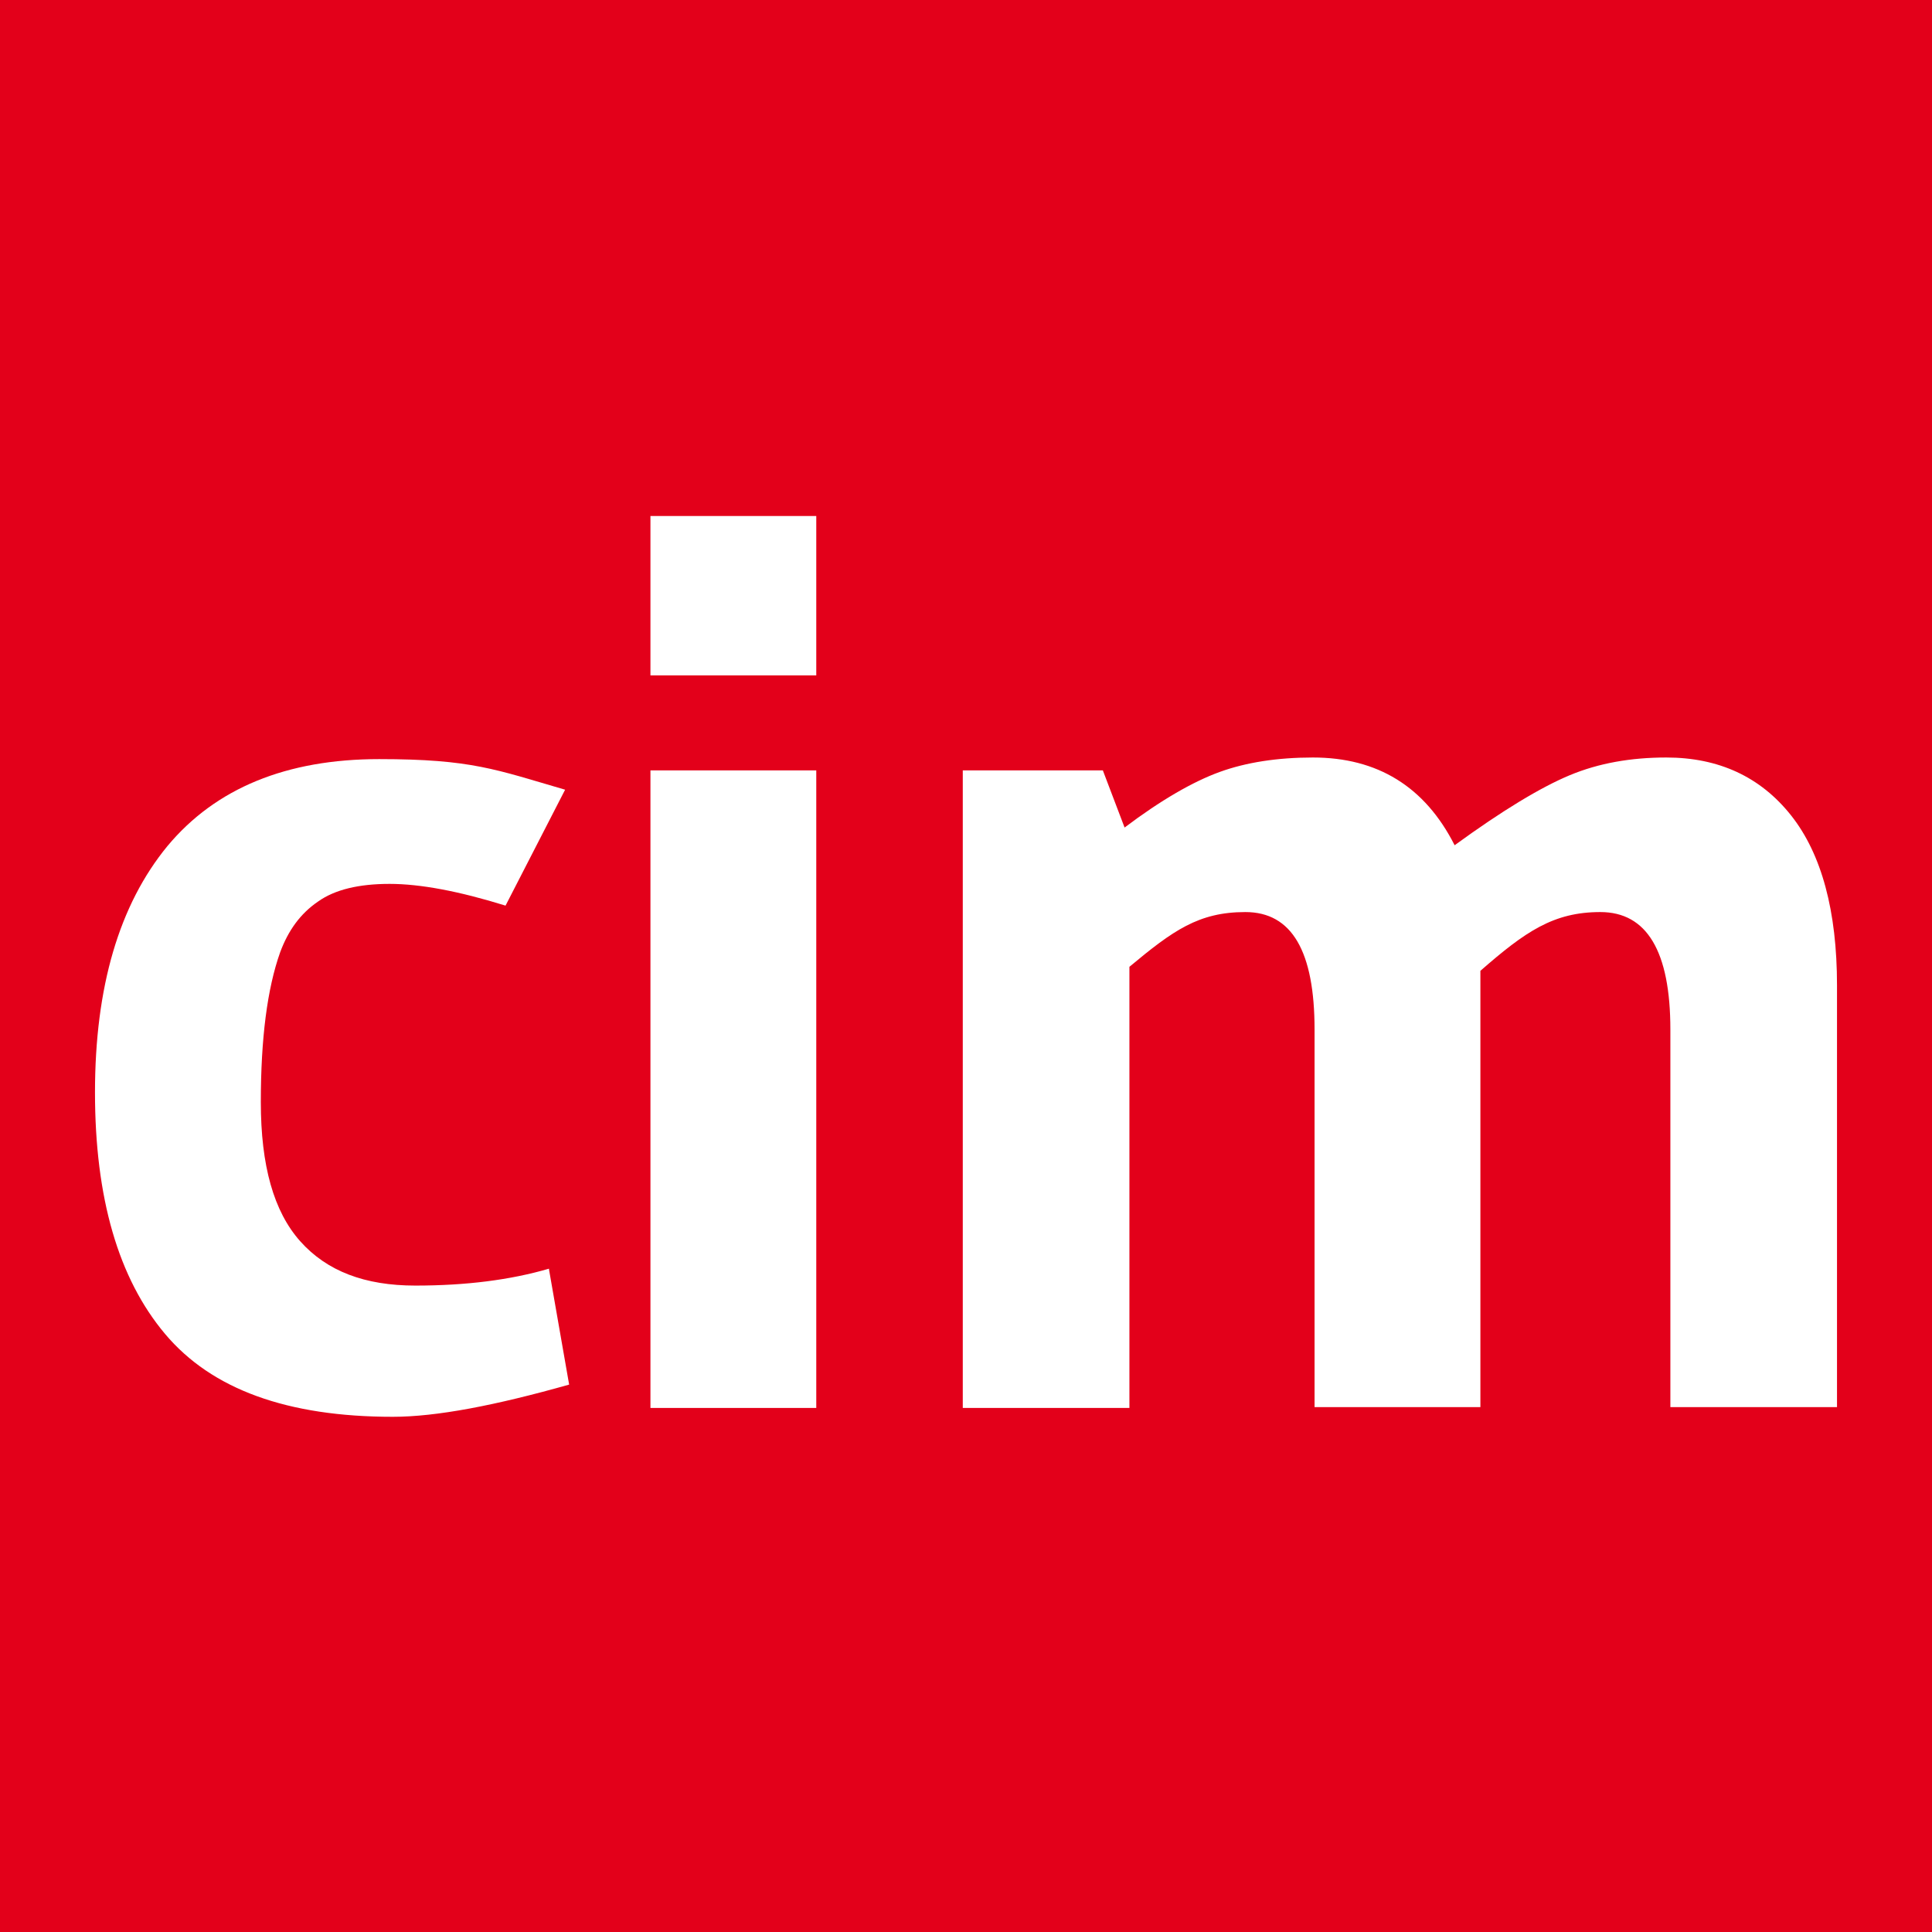 <?xml version="1.0" encoding="UTF-8"?>
<svg id="IGM_Kurzlogo_xA0_Bild" xmlns="http://www.w3.org/2000/svg" version="1.1" viewBox="0 0 240 240">
  <!-- Generator: Adobe Illustrator 29.2.1, SVG Export Plug-In . SVG Version: 2.1.0 Build 116)  -->
  <defs>
    <style>
      .st0 {
        fill: #e3001a;
      }

      .st1 {
        fill: #fff;
      }
    </style>
  </defs>
  <rect class="st0" x="-21.6" y="-12.9" width="280.8" height="338.8"/>
  <g>
    <path class="st1" d="M68.2,157.7l2.5,14.3c-9.2,2.6-16.5,4-21.9,4-13.1,0-22.5-3.4-28.3-10.3-5.8-6.9-8.7-16.9-8.7-30s3-23.3,9-30.6c6-7.2,14.8-10.8,26.3-10.8s14.5,1.3,23.1,3.8l-7.4,14.4c-5.8-1.8-10.6-2.7-14.4-2.7s-6.8.7-8.9,2.2c-2.2,1.5-3.7,3.6-4.7,6.3-1.6,4.5-2.4,10.7-2.4,18.6s1.6,13.6,4.9,17.3c3.3,3.7,8,5.5,14.3,5.5s11.8-.7,16.6-2.1Z"/>
    <path class="st1" d="M101.4,83.9h-20.6v-19.8h20.6v19.8ZM101.4,174.9h-20.6v-79.2h20.6v79.2Z"/>
    <path class="st1" d="M140.3,174.9h-20.7v-79.2h17.4l2.7,7.1c4.5-3.4,8.5-5.7,11.8-6.9,3.3-1.2,7.2-1.8,11.6-1.8,8,0,13.9,3.6,17.6,10.9,5.9-4.3,10.7-7.2,14.3-8.7,3.6-1.5,7.6-2.2,12-2.2,6.5,0,11.7,2.4,15.5,7.2,3.8,4.8,5.7,11.9,5.7,21.1v52.4h-20.7v-46.9c0-9.7-2.9-14.6-8.7-14.6s-9.3,2.4-14.9,7.3v54.2h-20.6v-46.9c0-9.7-2.8-14.6-8.6-14.6s-9,2.3-14.4,6.8v54.6Z"/>
  </g>
</svg>